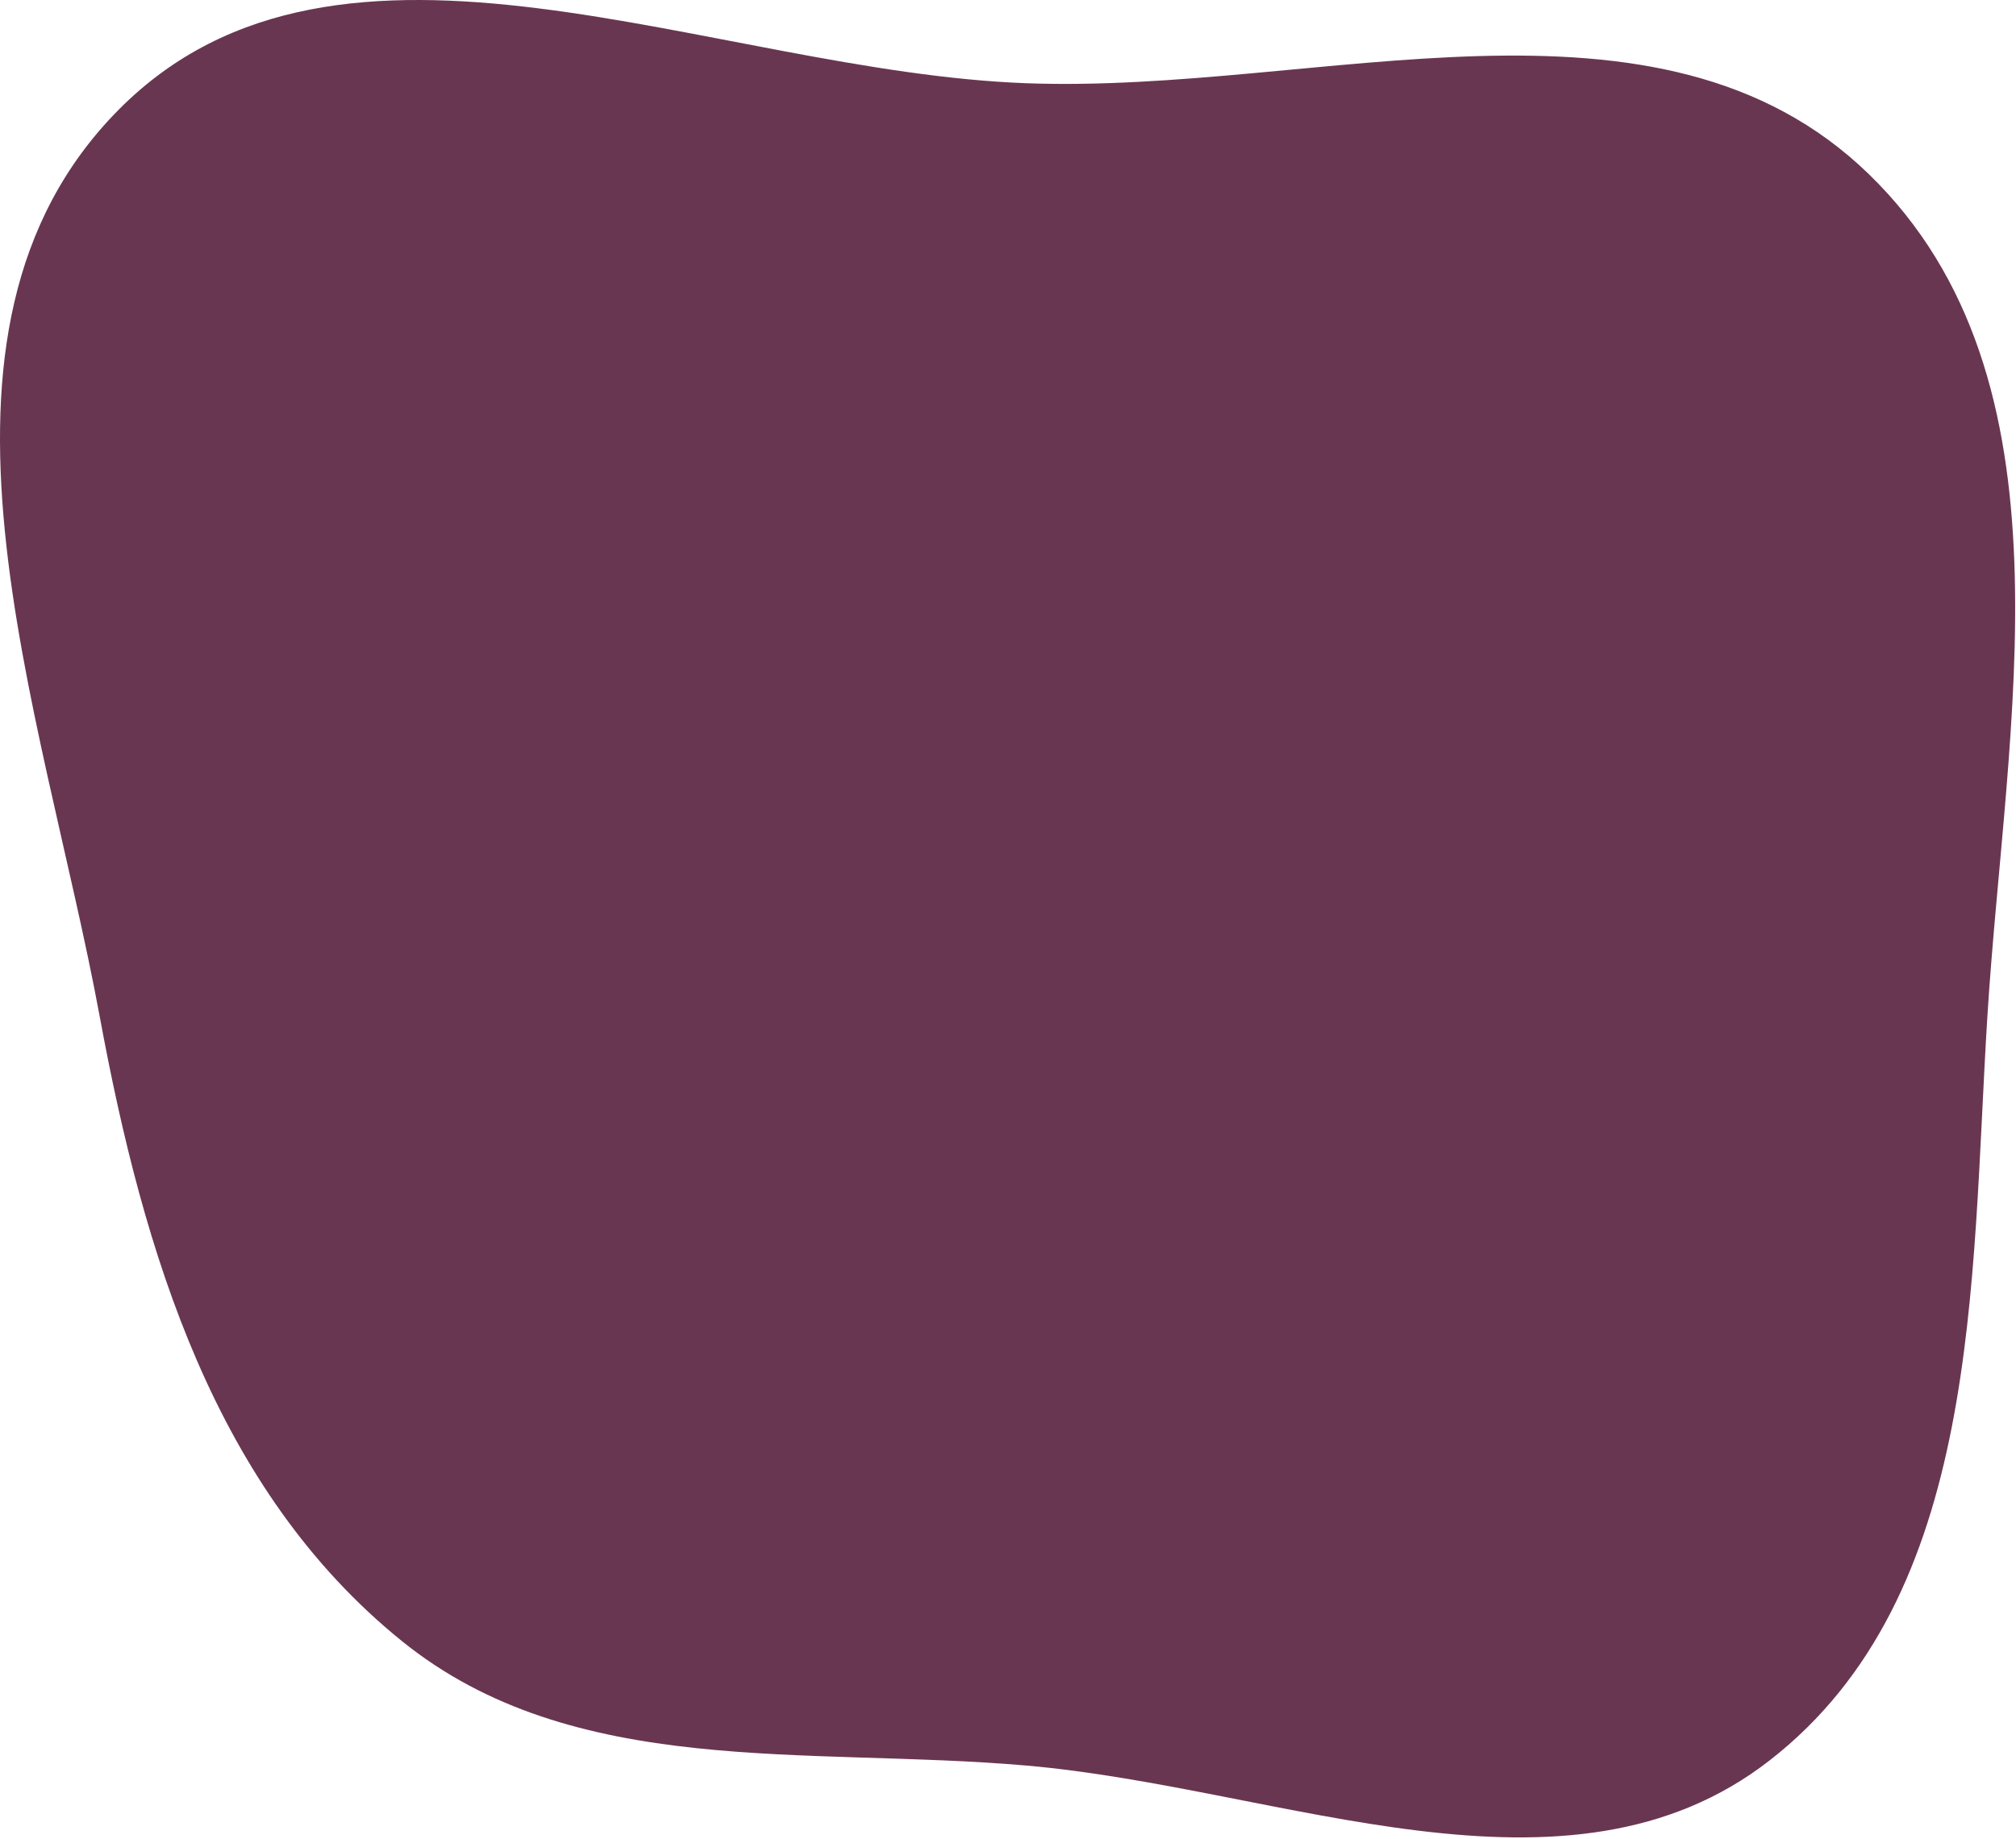<?xml version="1.0" encoding="UTF-8"?> <svg xmlns="http://www.w3.org/2000/svg" width="559" height="510" viewBox="0 0 559 510" fill="none"> <path fill-rule="evenodd" clip-rule="evenodd" d="M284.577 23.083C365.955 26.096 459.813 -8.42 518.222 48.324C576.865 105.295 556.152 200.37 551.06 281.97C546.424 356.269 549.492 442.407 490.776 488.169C434.416 532.094 355.761 495.86 284.577 489.66C223.623 484.35 159.002 493.591 111.42 455.126C59.585 413.223 39.763 347.516 27.657 281.97C11.819 196.214 -28.459 92.262 32.969 30.363C94.41 -31.548 197.412 19.857 284.577 23.083Z" fill="#693651"></path> </svg> 
